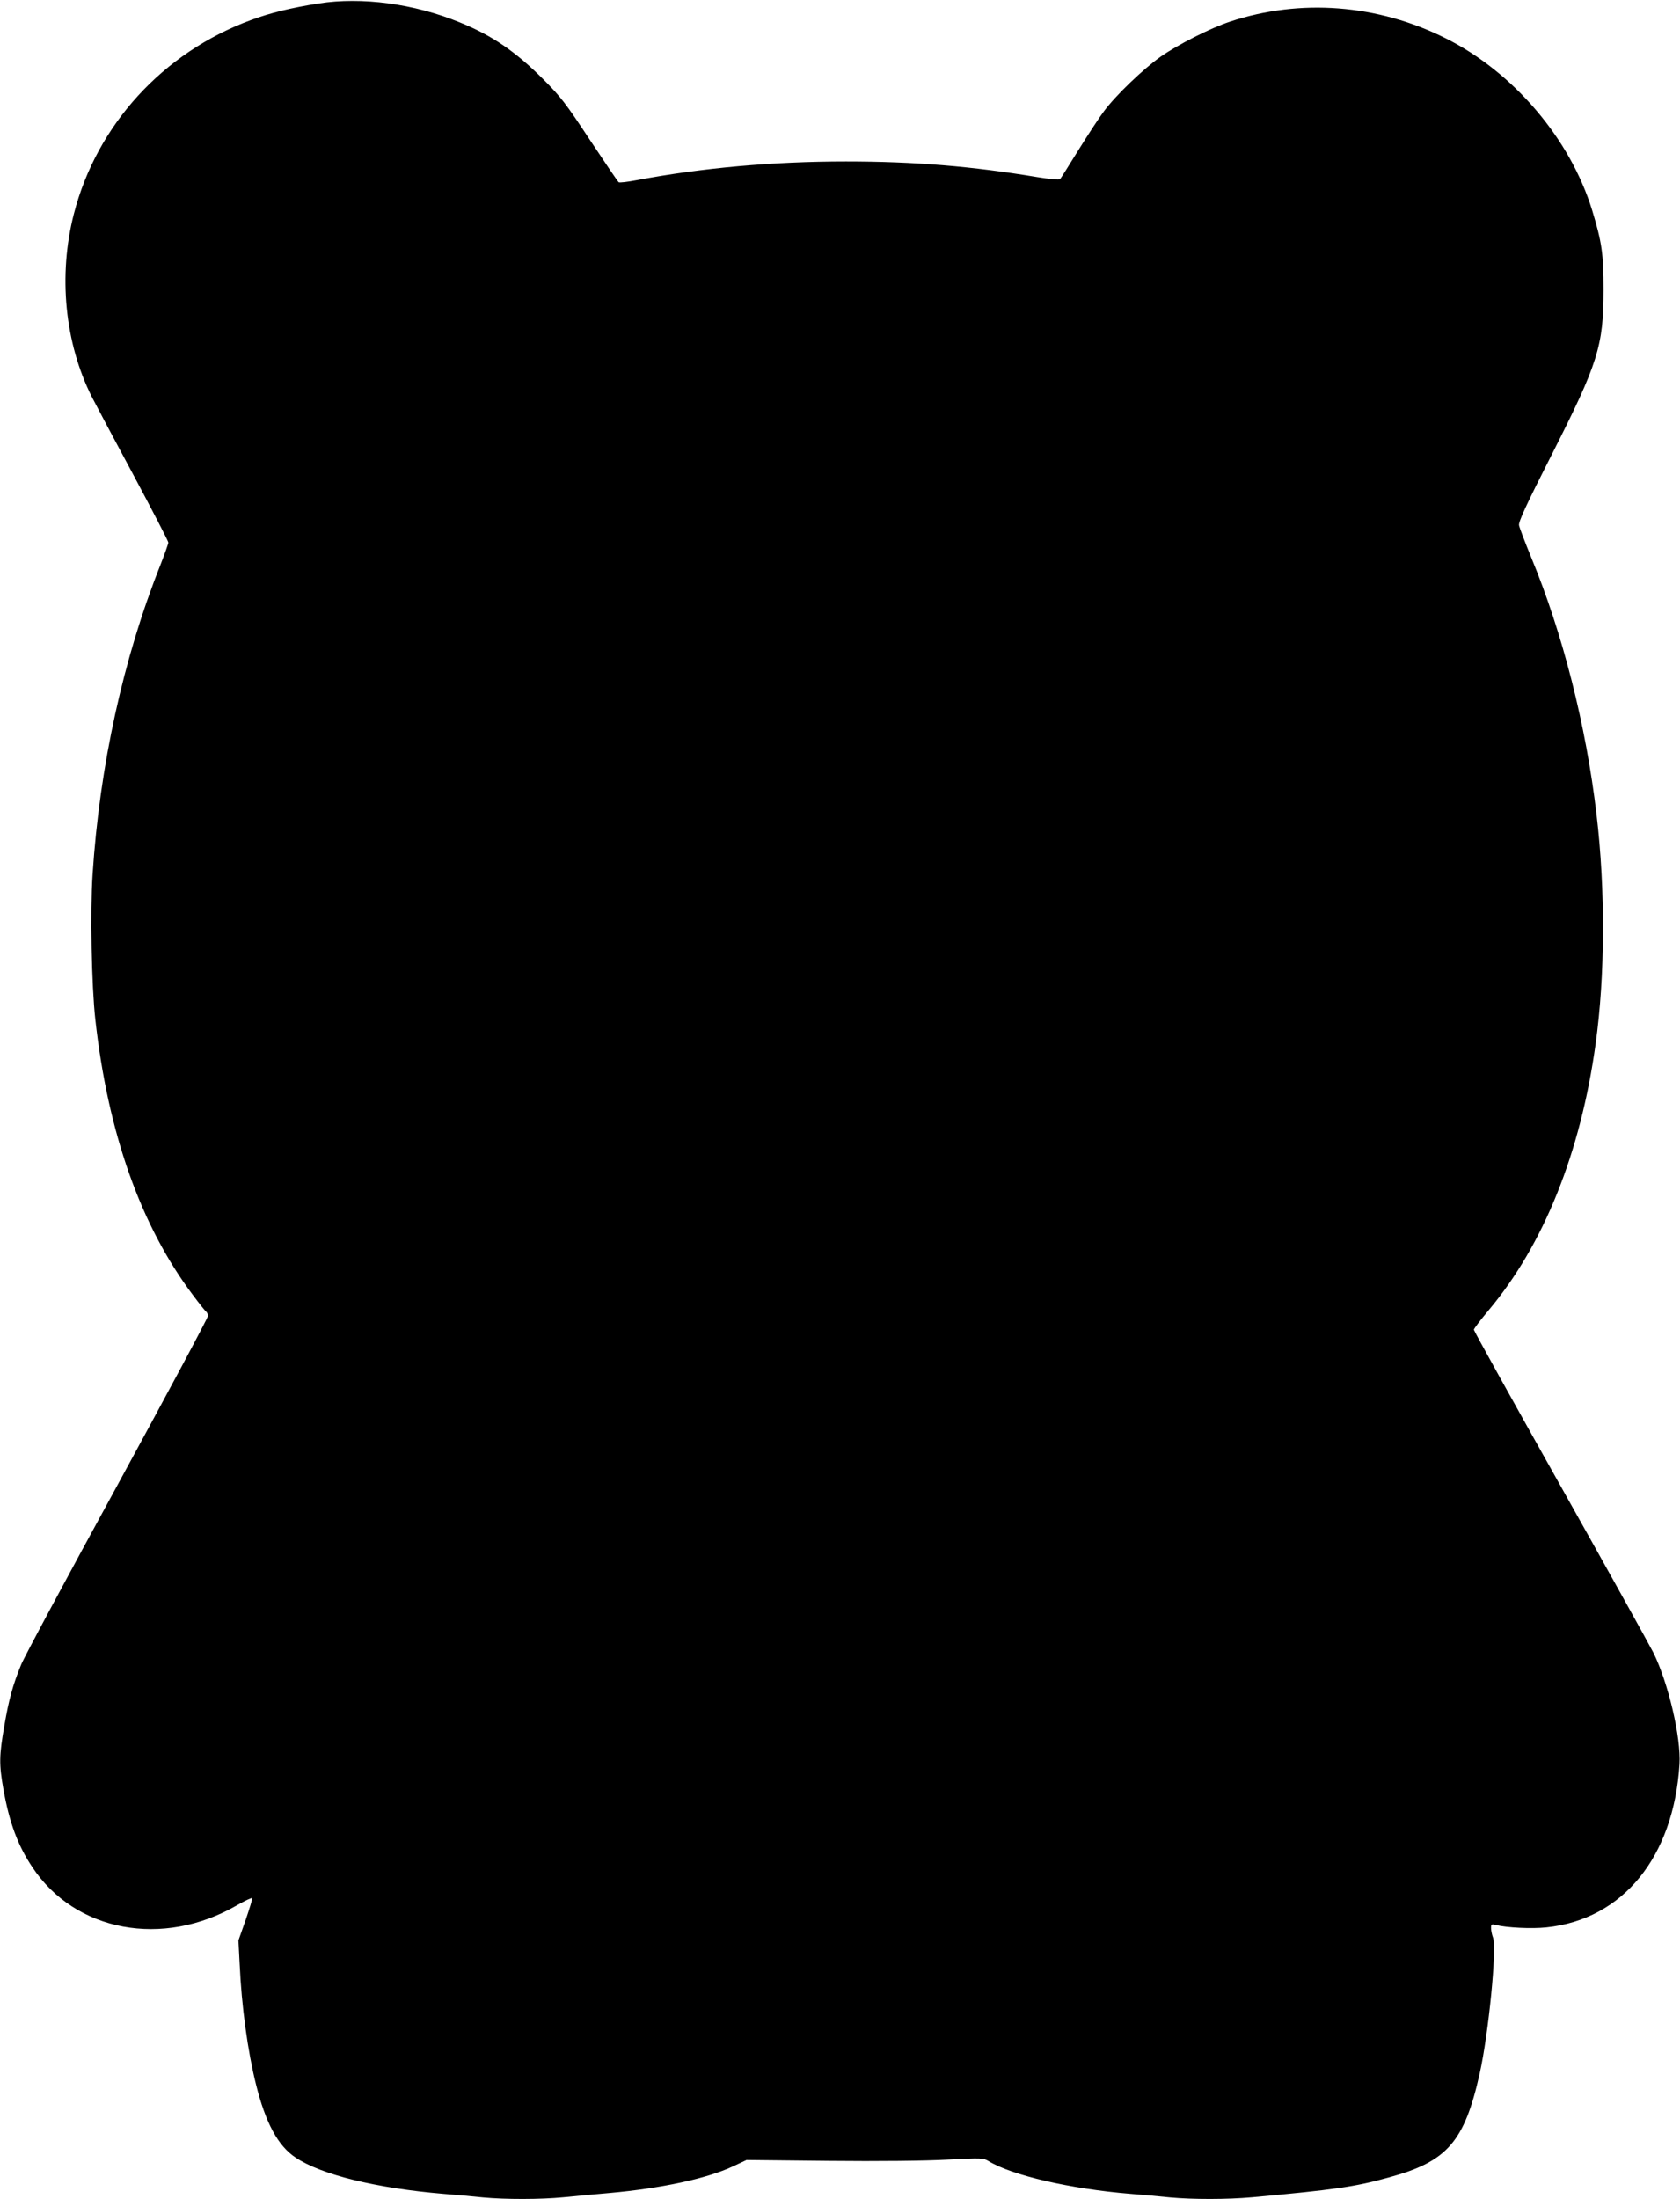 <?xml version="1.0" standalone="no"?>
<!DOCTYPE svg PUBLIC "-//W3C//DTD SVG 20010904//EN"
 "http://www.w3.org/TR/2001/REC-SVG-20010904/DTD/svg10.dtd">
<svg version="1.0" xmlns="http://www.w3.org/2000/svg"
 width="978pt" height="1280pt" viewBox="0 0 978 1280"
 preserveAspectRatio="xMidYMid meet">
<g transform="translate(0,1280) scale(0.1,-0.1)"
fill="#000000" stroke="none">
<path d="M1855 12780 c-163 -26 -282 -55 -395 -97 -512 -189 -897 -611 -1030
-1128 -92 -358 -53 -751 104 -1064 24 -47 134 -254 245 -460 110 -206 201
-381 201 -389 0 -7 -21 -66 -46 -130 -217 -546 -354 -1170 -395 -1802 -14
-214 -6 -649 16 -845 73 -659 264 -1199 567 -1602 38 -51 73 -95 78 -98 6 -4
10 -15 10 -26 0 -11 -238 -455 -528 -987 -291 -532 -543 -1001 -559 -1042 -48
-117 -72 -204 -98 -357 -30 -173 -31 -222 -5 -369 34 -191 83 -325 168 -452
249 -377 761 -472 1192 -222 47 27 86 45 88 41 2 -5 -16 -62 -38 -127 l-42
-119 7 -135 c11 -248 47 -510 95 -702 56 -225 128 -359 231 -427 149 -100 470
-178 859 -211 74 -6 179 -15 233 -21 127 -12 335 -12 467 1 58 6 179 17 270
25 301 27 565 84 715 154 l81 38 479 -5 c289 -3 563 0 689 7 199 10 210 10
240 -8 135 -83 474 -162 826 -191 74 -6 179 -15 233 -21 129 -12 333 -12 476
1 481 44 596 60 798 116 338 92 438 207 527 605 52 234 100 724 78 789 -7 18
-12 44 -12 58 0 21 3 23 28 17 63 -16 209 -23 294 -14 445 46 741 409 775 949
10 156 -66 478 -153 652 -20 40 -263 477 -540 970 -277 493 -504 901 -504 908
0 6 38 56 85 112 321 382 536 916 624 1553 55 396 57 897 5 1335 -61 520 -198
1056 -380 1495 -36 88 -68 172 -71 187 -4 20 39 114 190 411 270 532 302 634
302 962 0 207 -10 275 -66 460 -128 417 -458 805 -855 1003 -394 197 -844 232
-1254 96 -113 -37 -304 -134 -405 -205 -101 -72 -259 -223 -328 -316 -26 -34
-92 -135 -148 -225 -55 -89 -104 -167 -108 -171 -5 -5 -64 1 -132 12 -379 63
-713 91 -1114 91 -425 0 -839 -37 -1220 -109 -52 -10 -98 -15 -103 -12 -5 3
-80 114 -167 245 -141 214 -170 252 -274 356 -160 160 -297 254 -485 330 -266
109 -570 149 -821 110z"/>
</g>
</svg>
